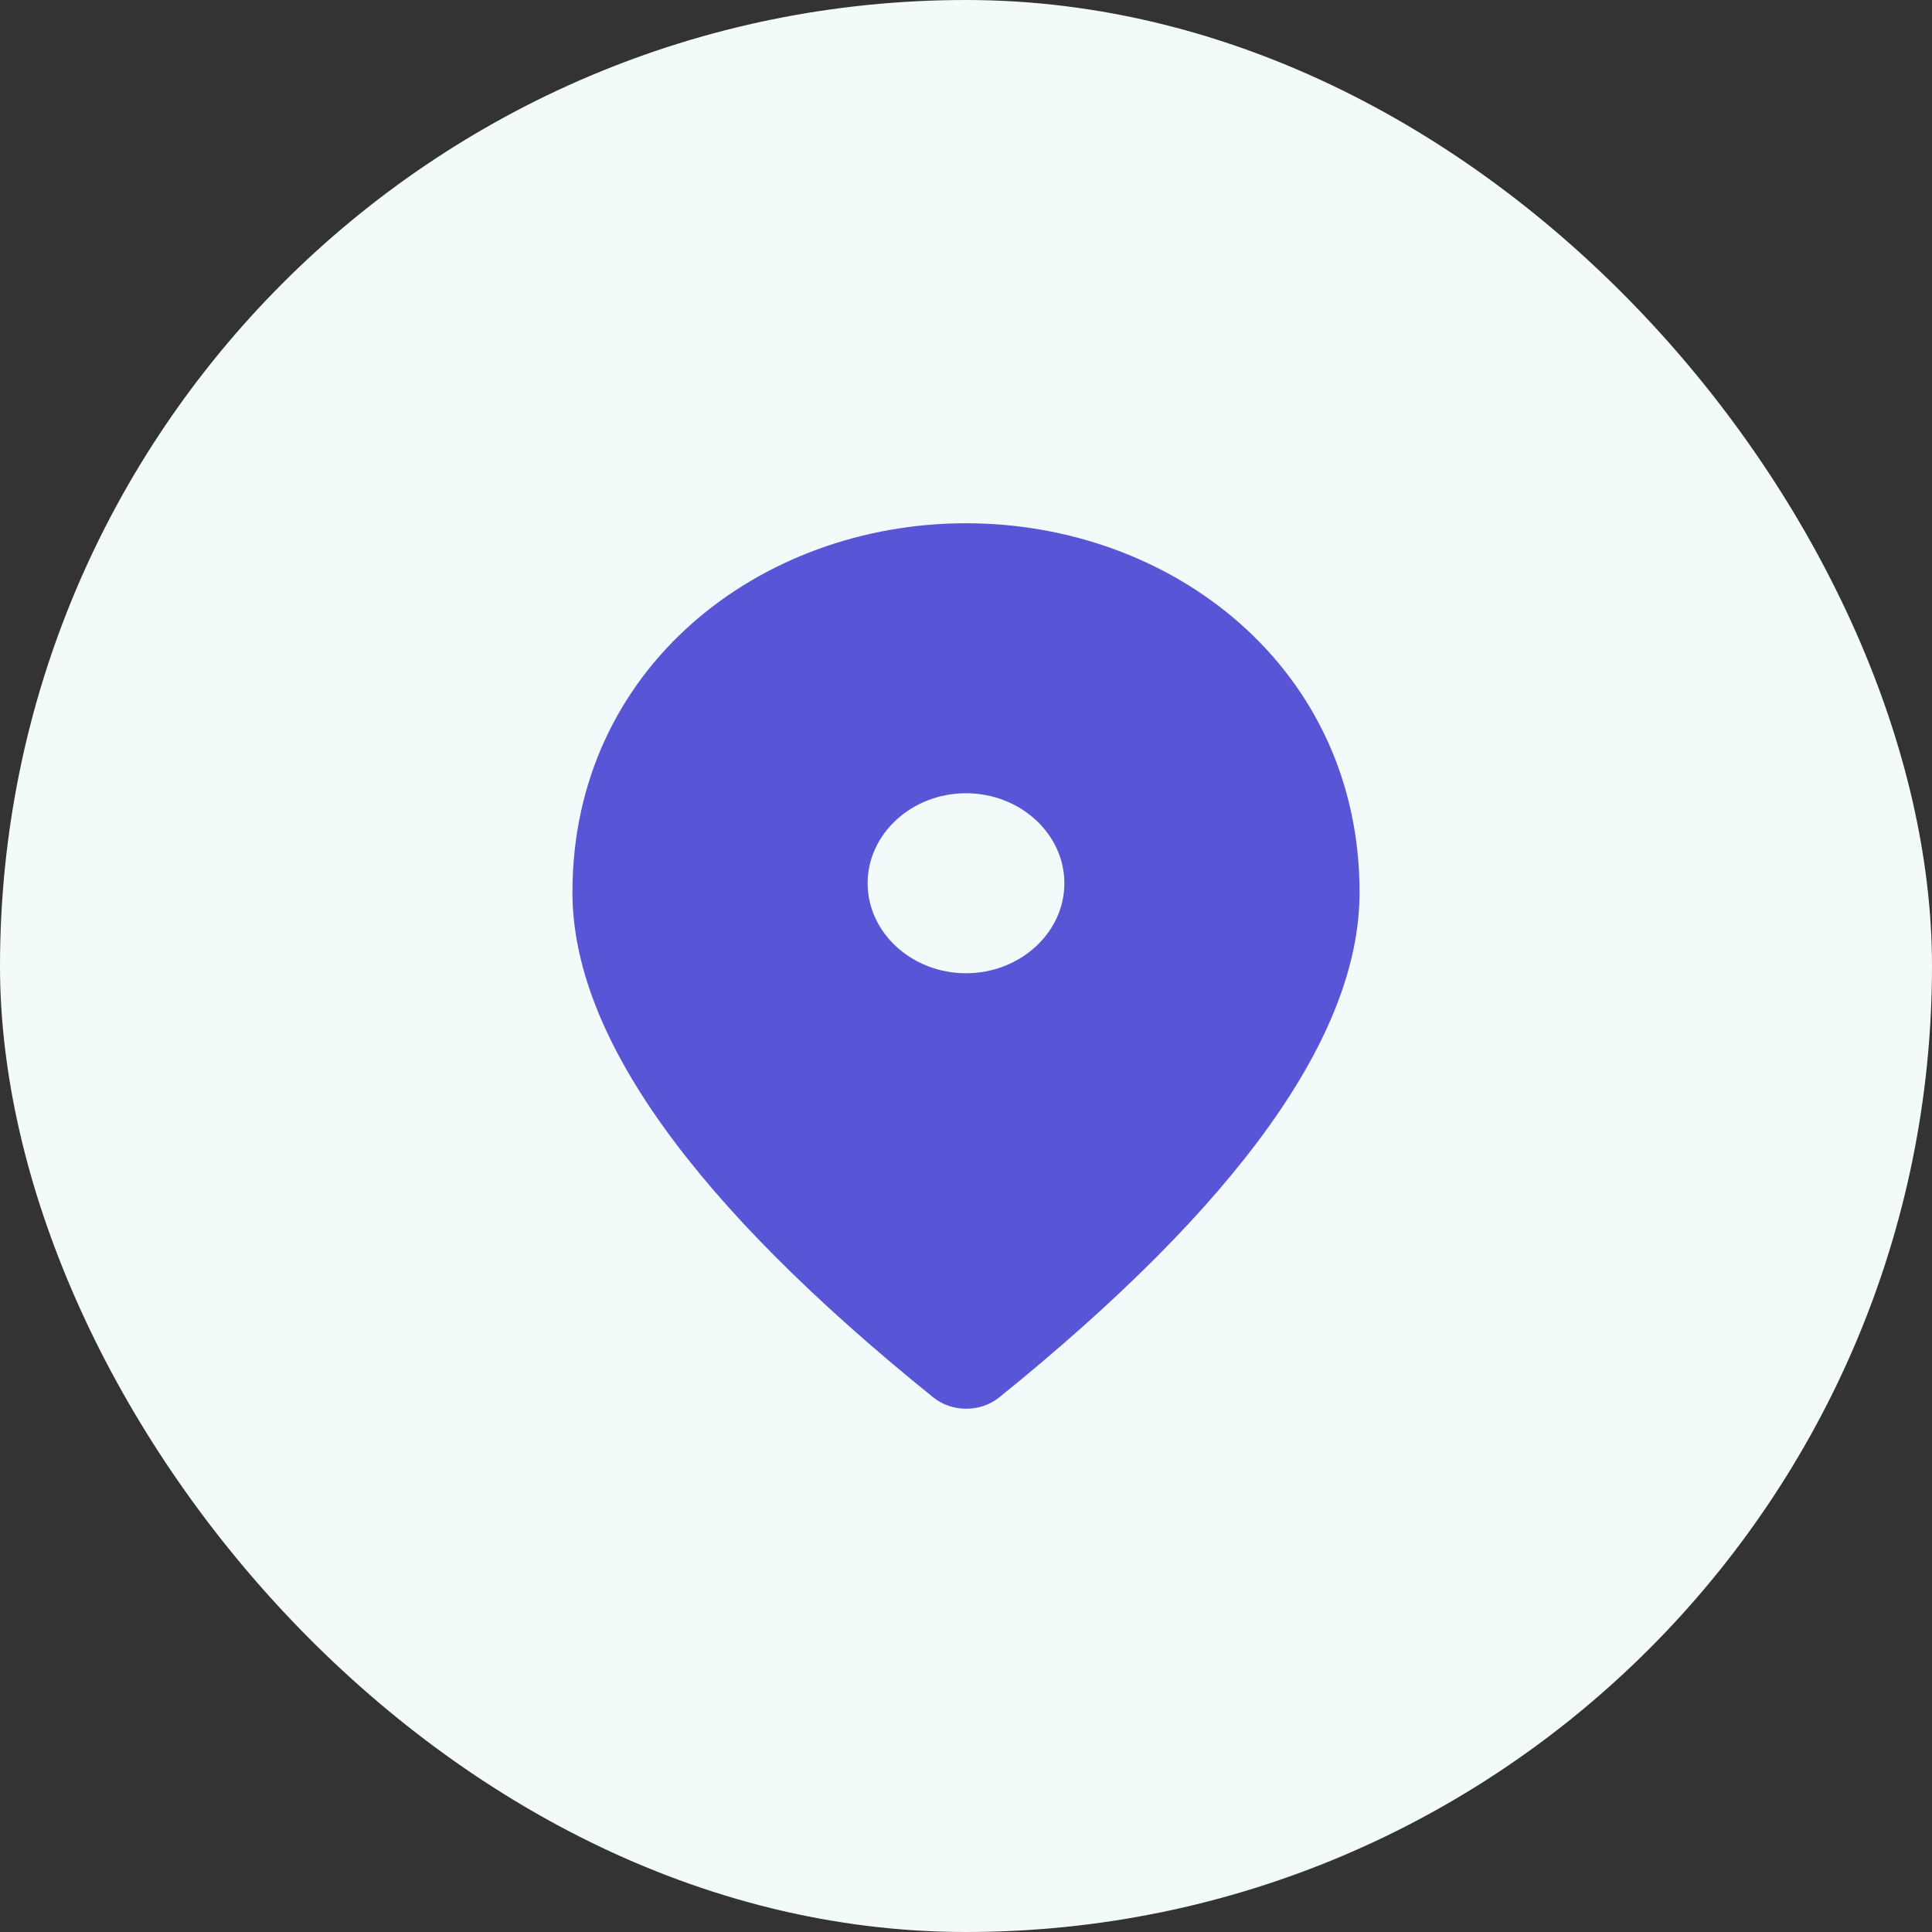 <svg width="48" height="48" viewBox="0 0 48 48" fill="none" xmlns="http://www.w3.org/2000/svg">
<rect x="0" y="0" width="48" height="48" fill="#333333" stroke="none"/>
<rect width="48" height="48" rx="24" fill="#F3FAFA"/>
<path d="M24 13C18.867 13 14.222 16.6 14.222 22.168C14.222 25.723 17.217 29.905 23.193 34.723C23.658 35.092 24.354 35.092 24.819 34.723C30.783 29.905 33.778 25.723 33.778 22.168C33.778 16.6 29.133 13 24 13ZM24 24.18C22.656 24.18 21.556 23.174 21.556 21.944C21.556 20.714 22.656 19.708 24 19.708C25.344 19.708 26.444 20.714 26.444 21.944C26.444 23.174 25.344 24.18 24 24.18Z" fill="#5856D6"/>
</svg>
